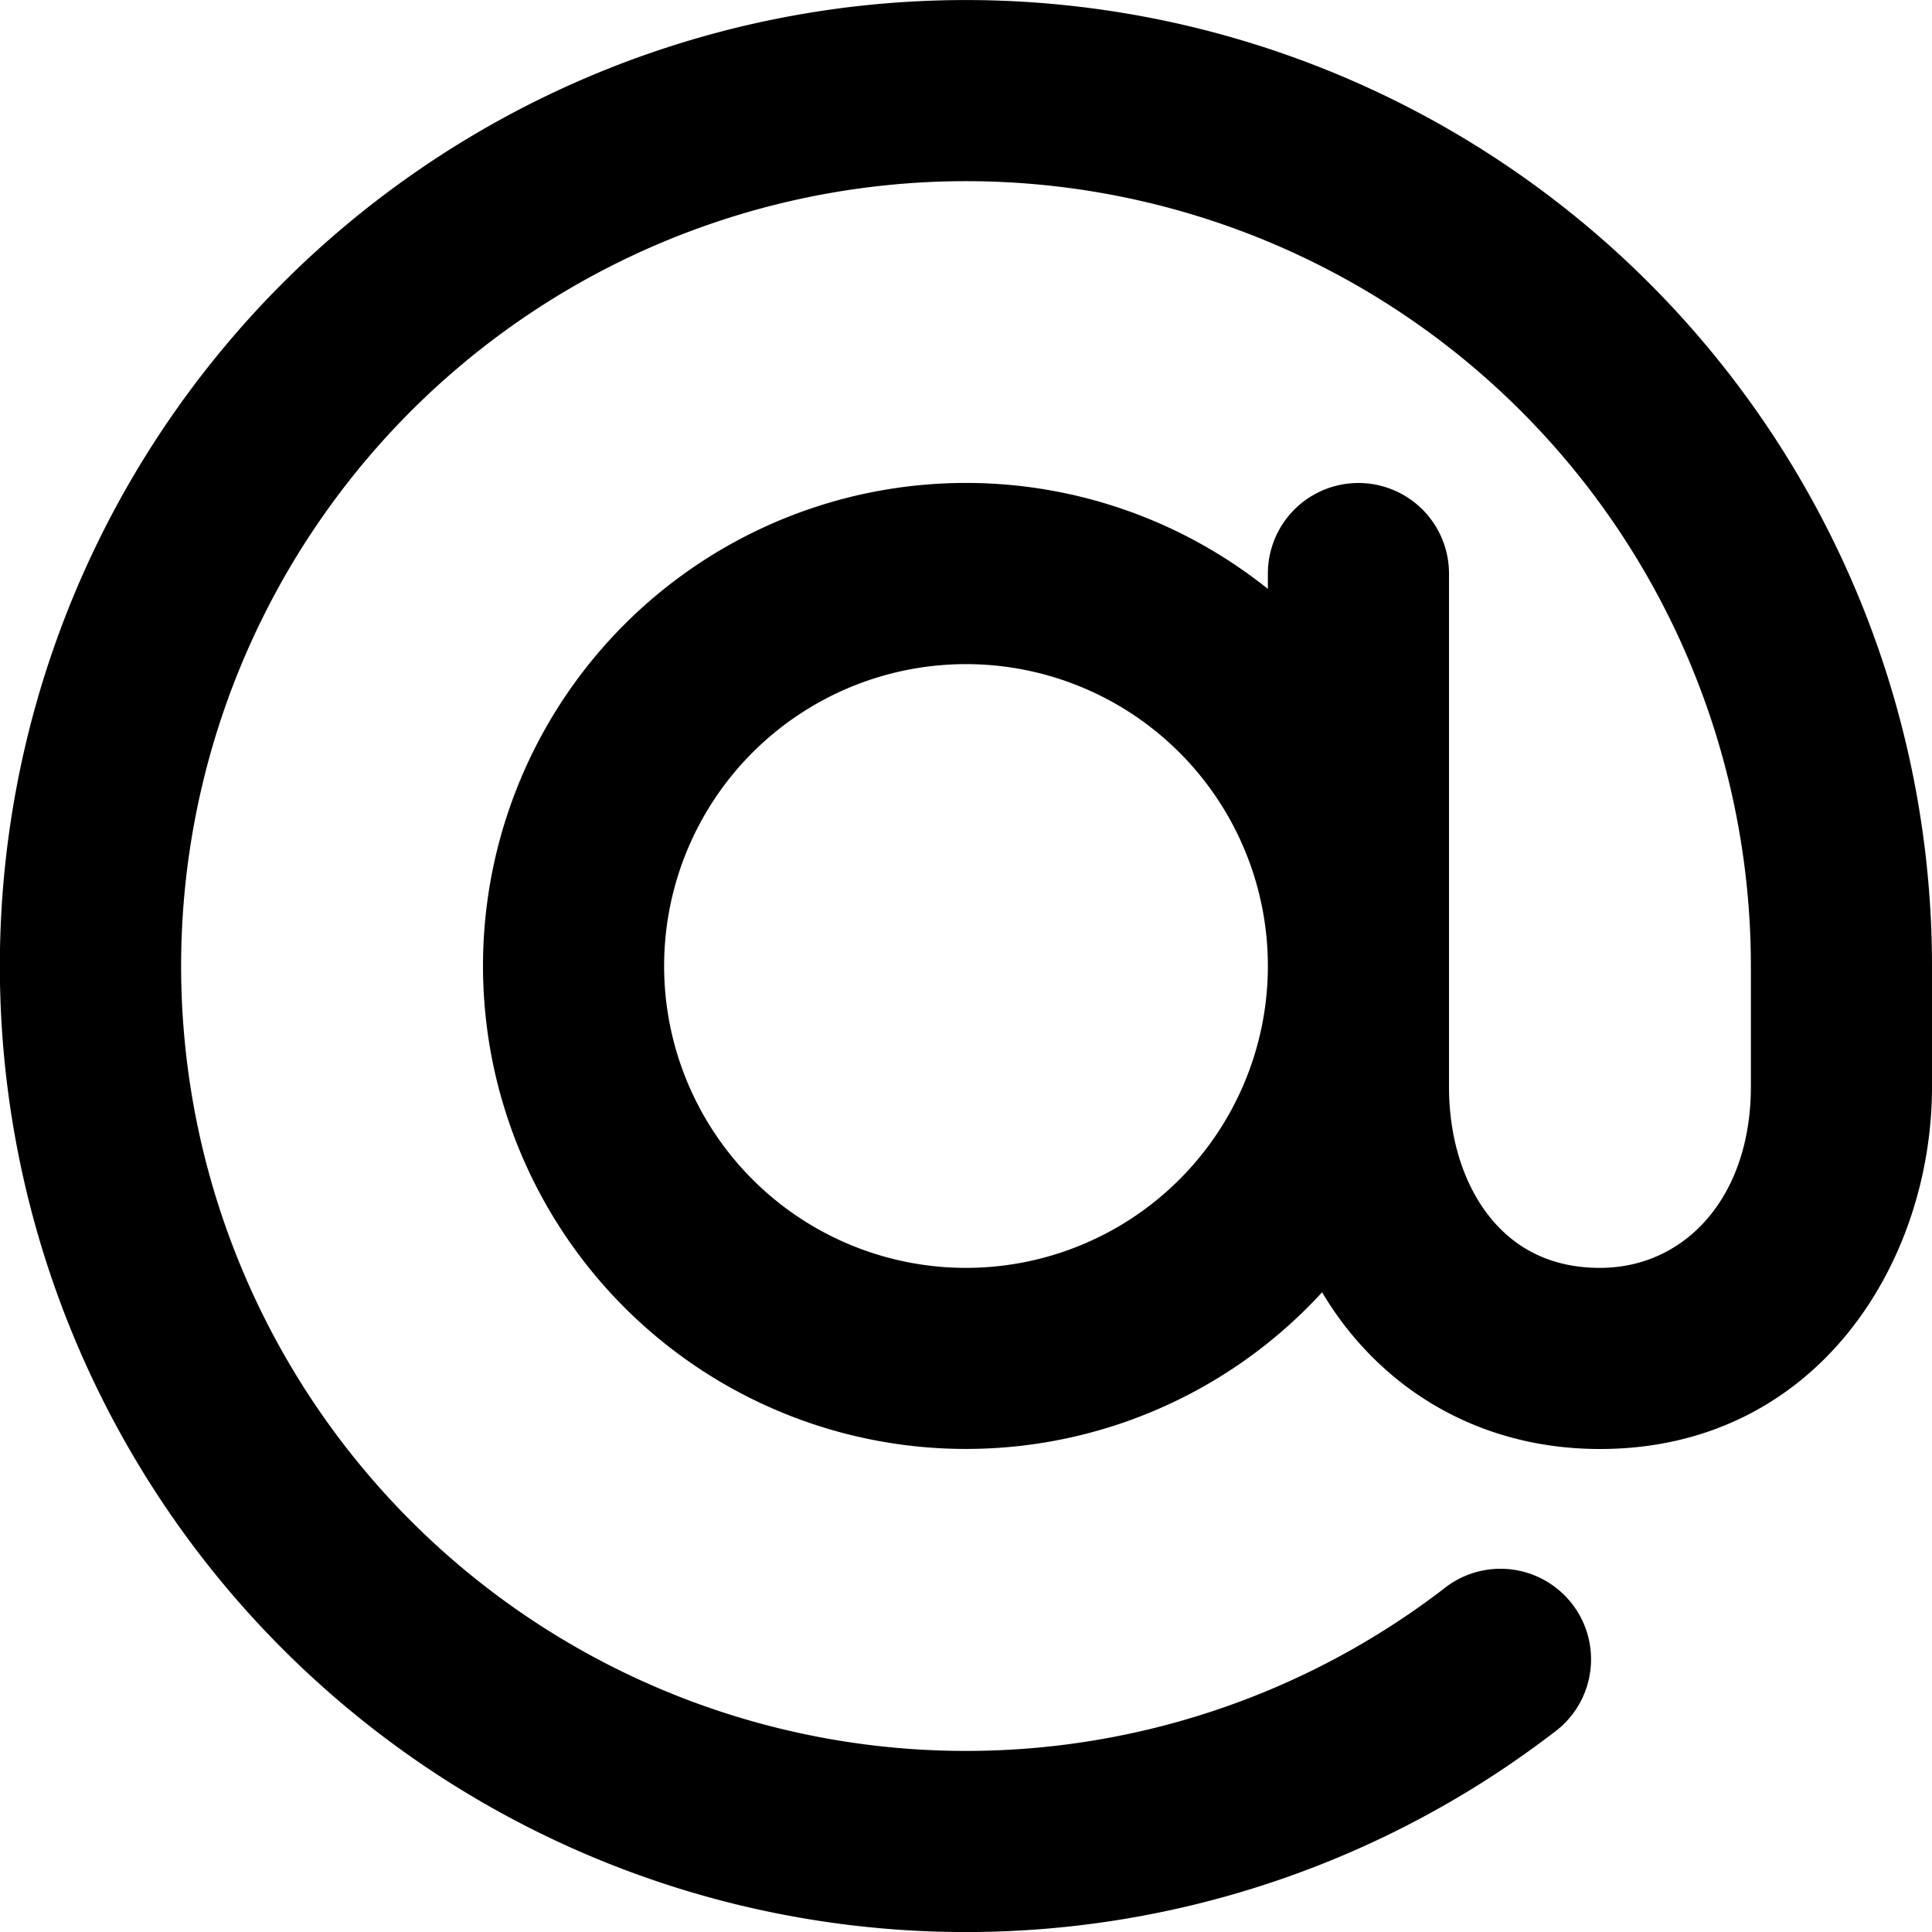 <svg xmlns="http://www.w3.org/2000/svg" width="16" height="16" fill="none" viewBox="0 0 16 16"><path fill="currentColor" fill-rule="evenodd" d="M9.818.21a8 8 0 103.046 14.141.75.75 0 10-.912-1.19A6.5 6.5 0 1114.5 8v1c0 .908-.54 1.5-1.25 1.5-.4 0-.691-.157-.894-.399C12.142 9.847 12 9.463 12 9V4.75a.75.75 0 00-1.5 0v.127a4 4 0 10.449 5.825c.076.128.162.25.258.364.484.577 1.194.934 2.043.934C15.04 12 16 10.461 16 9V8A8 8 0 009.818.21zM10.5 8a2.5 2.5 0 10-5 0 2.5 2.5 0 005 0z" clip-rule="evenodd"/></svg>